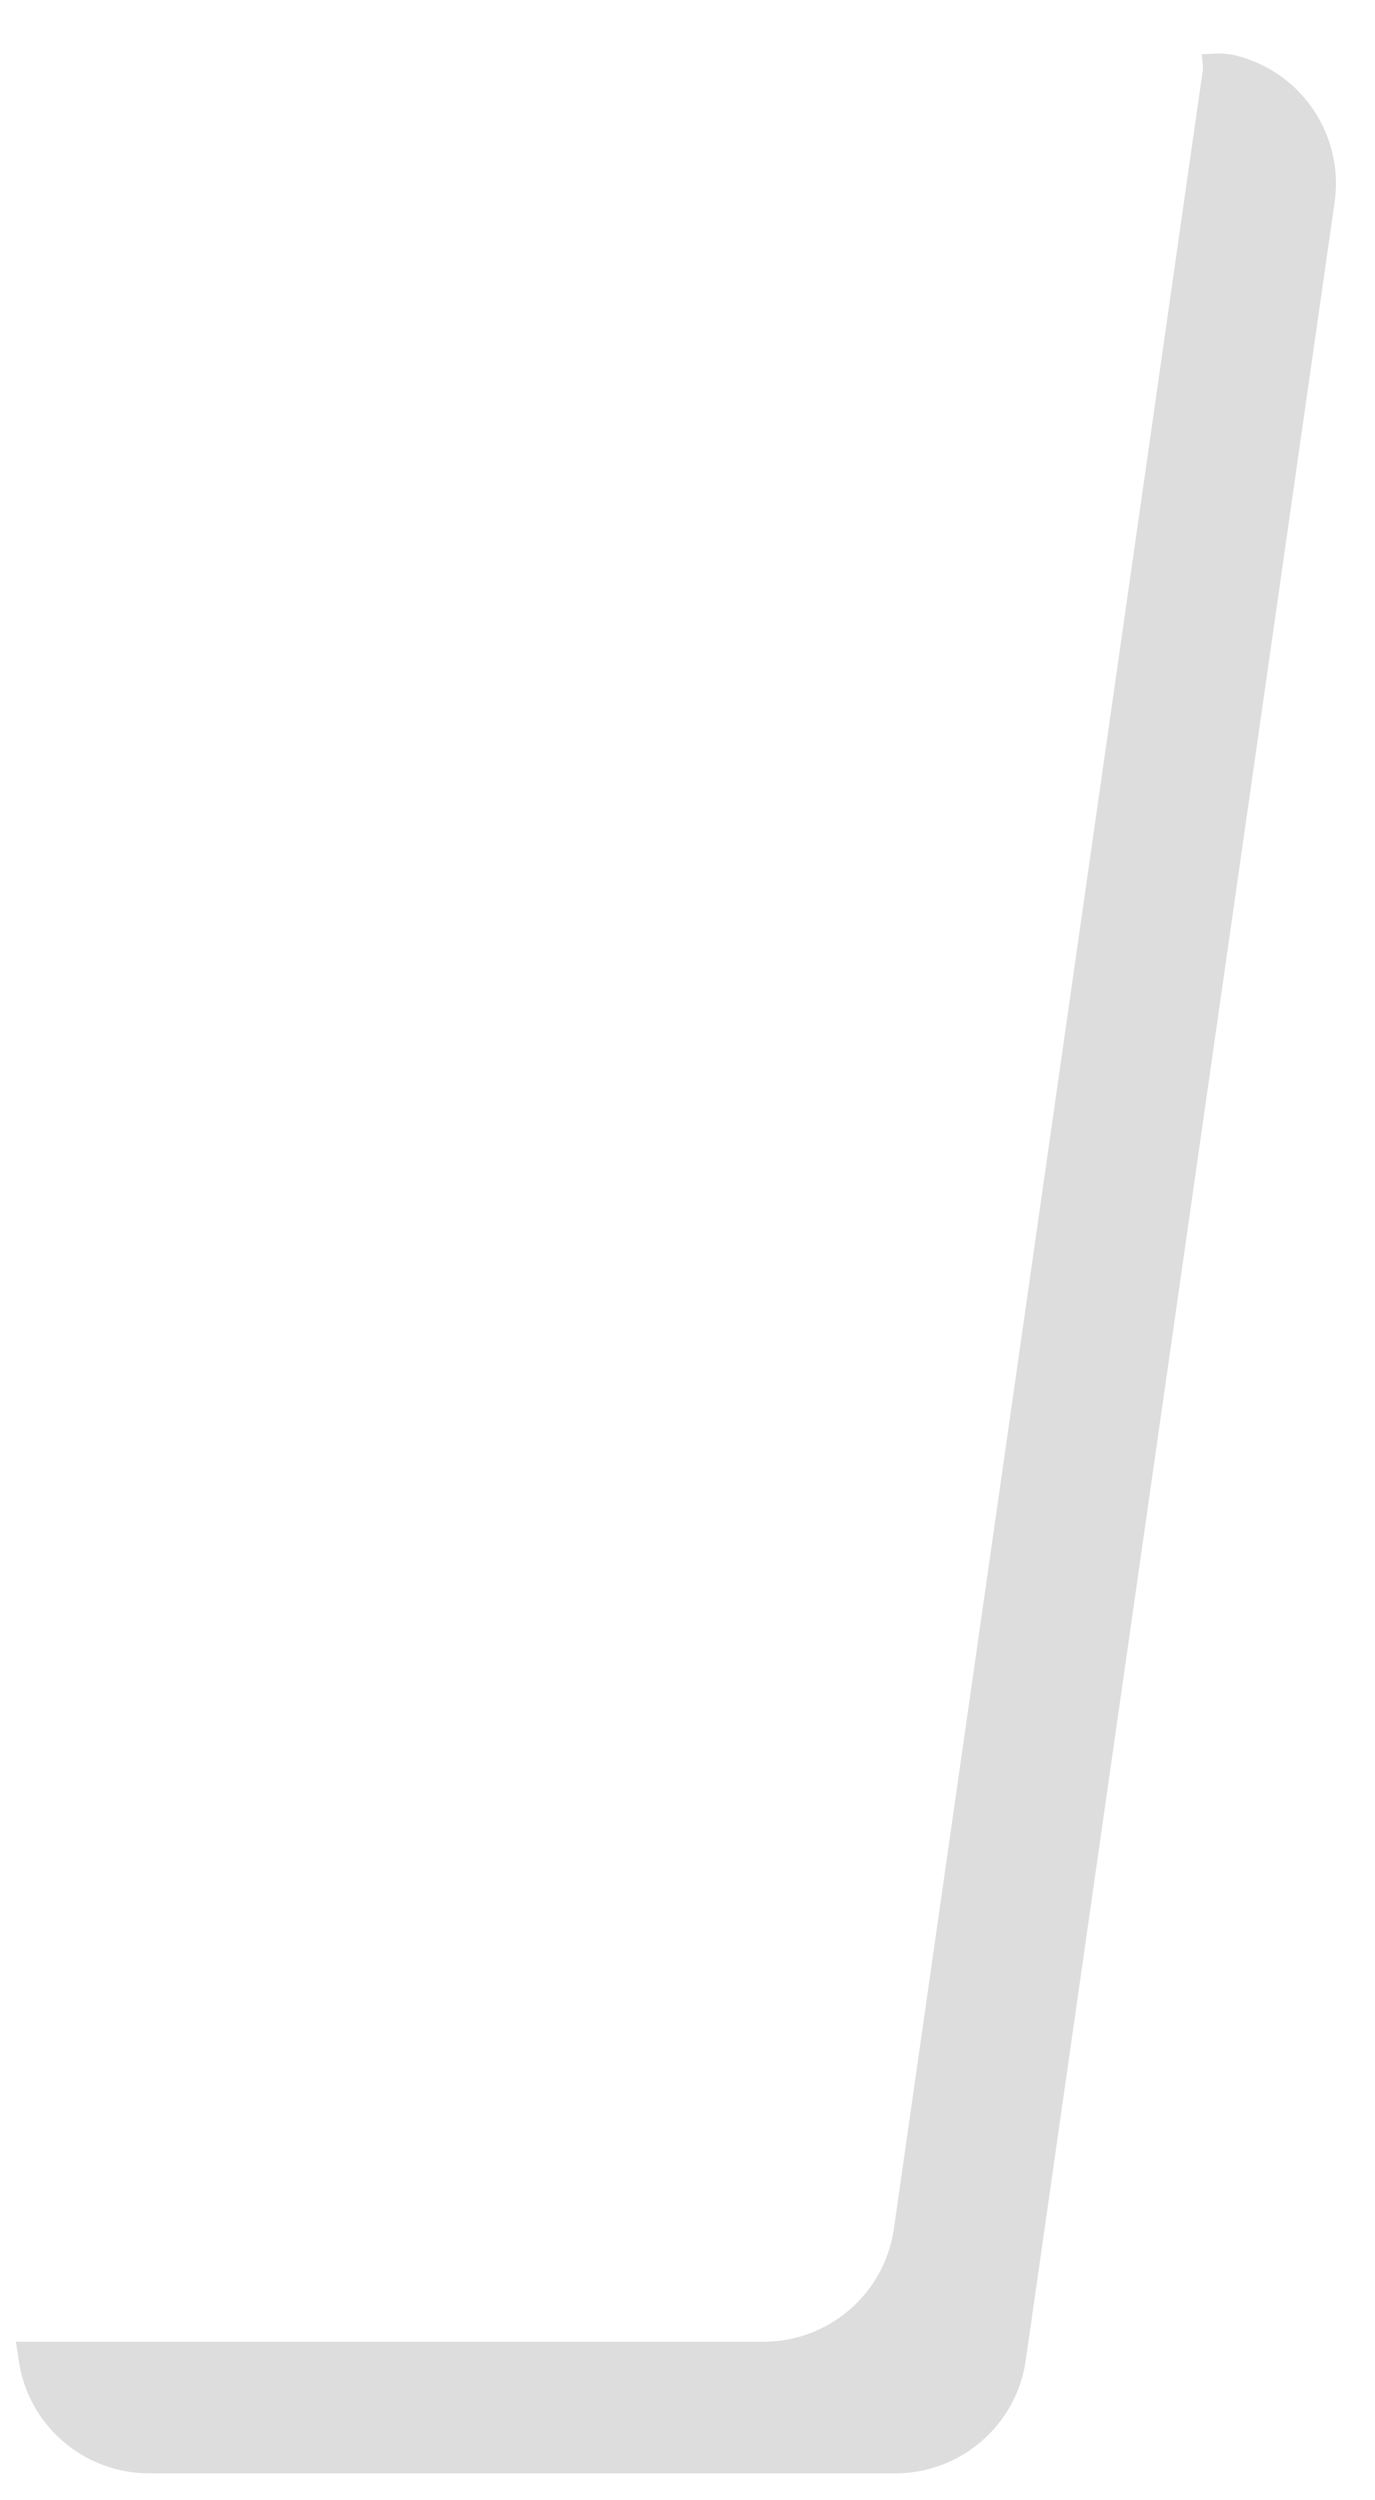 <svg width="11" height="20" viewBox="0 0 11 20" fill="none" xmlns="http://www.w3.org/2000/svg">
<path d="M9.847 0.437C9.767 0.42 9.693 0.432 9.615 0.433C9.615 0.478 9.628 0.519 9.622 0.564L7.151 17.828C7.077 18.347 6.632 18.732 6.107 18.732H0.139C0.139 18.732 0.131 18.73 0.127 18.73L0.15 18.881C0.223 19.399 0.669 19.785 1.194 19.785H7.162C7.687 19.785 8.132 19.399 8.206 18.881L10.677 1.617C10.756 1.067 10.393 0.549 9.848 0.435L9.847 0.437Z" fill="#DDDDDD"/>
</svg>
